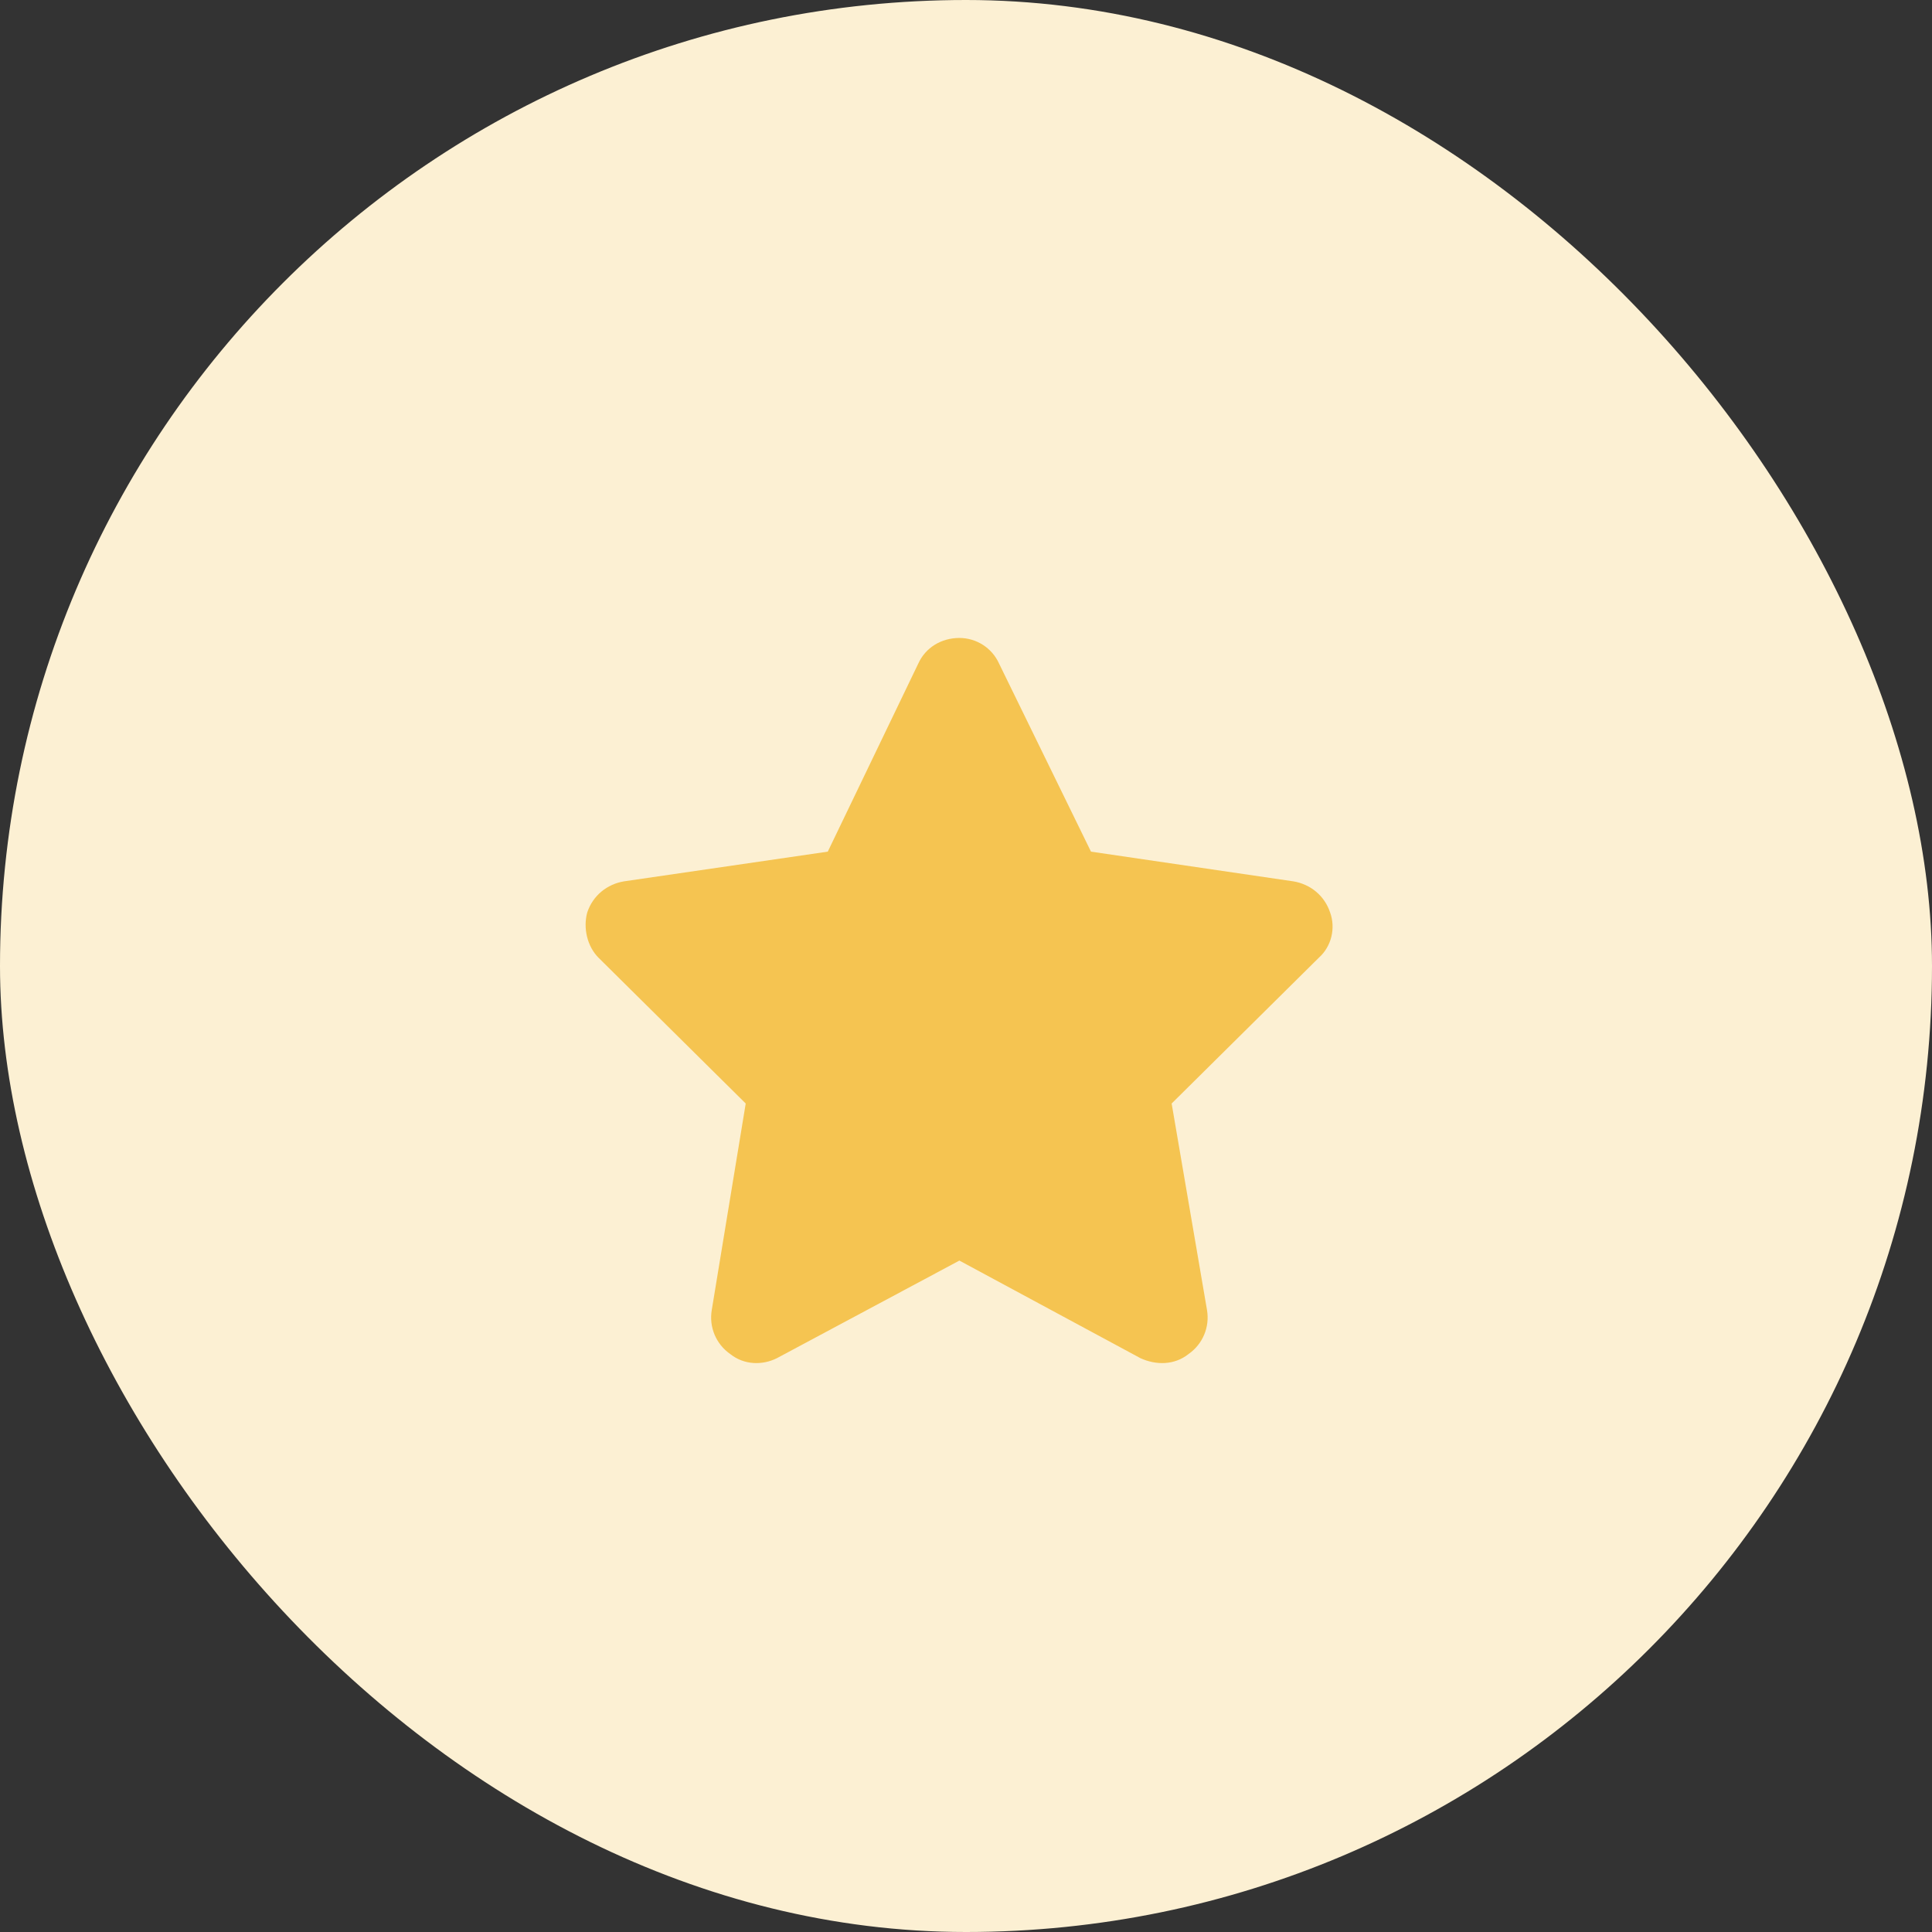 <svg width="120" height="120" viewBox="0 0 120 120" fill="none" xmlns="http://www.w3.org/2000/svg">
<rect x="0" y="0" width="120" height="120" fill="#333333" stroke="none"/>
<rect width="120" height="120" rx="60" fill="#FCF0D3"/>
<path d="M62.05 41.207L67.763 52.897L80.331 54.742C81.386 54.918 82.265 55.621 82.616 56.676C82.968 57.643 82.704 58.785 81.913 59.488L72.773 68.541L74.97 81.373C75.146 82.428 74.706 83.482 73.827 84.098C72.948 84.801 71.806 84.801 70.839 84.361L59.589 78.297L48.251 84.361C47.372 84.801 46.23 84.801 45.351 84.098C44.472 83.482 44.032 82.428 44.208 81.373L46.318 68.541L37.177 59.488C36.474 58.785 36.21 57.643 36.474 56.676C36.825 55.621 37.704 54.918 38.759 54.742L51.415 52.897L57.04 41.207C57.48 40.24 58.447 39.625 59.589 39.625C60.644 39.625 61.611 40.24 62.05 41.207Z" fill="#F5C451"/>
</svg>
